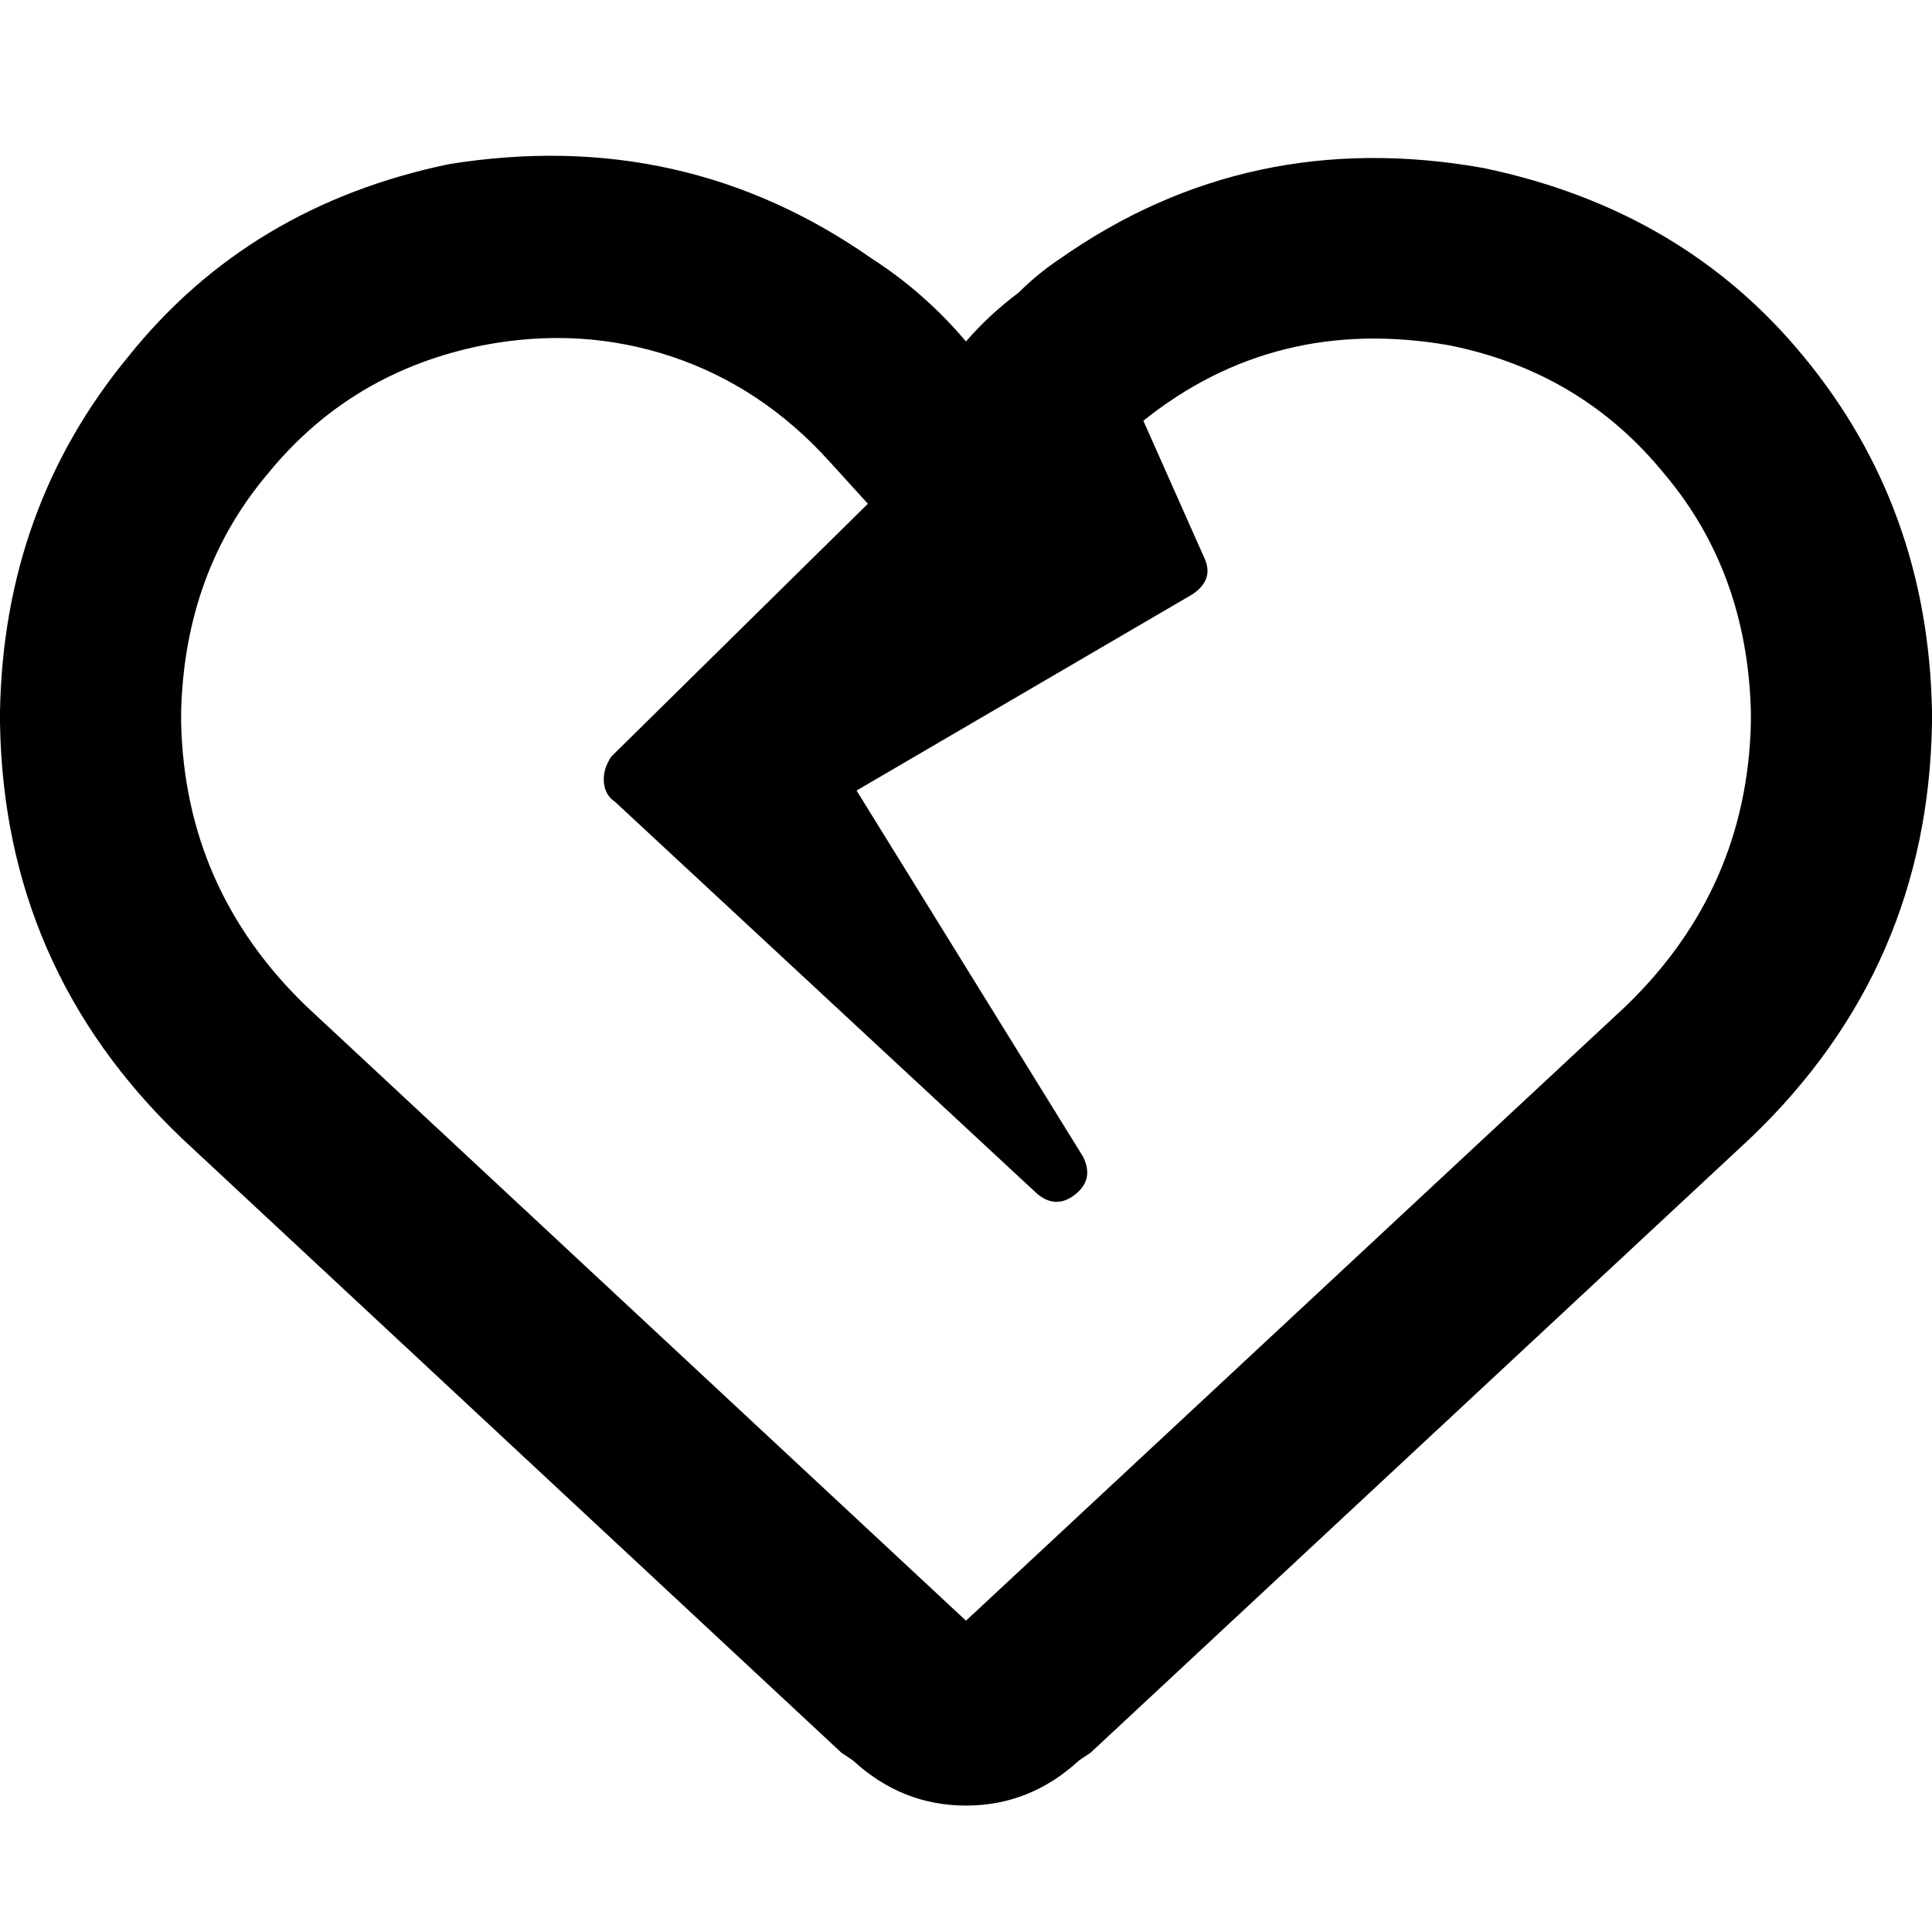 <svg xmlns="http://www.w3.org/2000/svg" viewBox="0 0 512 512">
  <path d="M 223 464.5 L 226 466.5 L 223 464.5 L 226 466.5 Q 239 478.5 256 478.5 Q 273 478.5 286 466.5 L 289 464.5 L 289 464.5 L 464 301.5 L 464 301.5 Q 511 256.5 512 191.5 L 512 188.5 L 512 188.5 Q 511 134.5 478 94.5 Q 446 55.5 393 44.5 Q 331 33.5 281 68.5 L 281 68.5 L 281 68.5 Q 275 72.5 270 77.5 Q 262 83.5 256 90.5 Q 245 77.5 231 68.5 Q 181 33.5 119 43.5 Q 66 54.5 34 94.5 Q 1 134.5 0 188.5 L 0 191.5 L 0 191.5 Q 1 256.5 48 301.5 L 223 464.5 L 223 464.5 Z M 230 133.5 L 162 200.5 L 230 133.5 L 162 200.5 Q 160 203.5 160 206.5 Q 160 210.5 163 212.5 L 275 316.5 L 275 316.5 Q 280 320.5 285 316.5 Q 290 312.5 287 306.5 L 227 209.5 L 227 209.5 L 316 157.5 L 316 157.5 Q 322 153.5 319 147.5 L 303 111.5 L 303 111.5 Q 338 83.5 384 91.5 Q 419 98.5 441 125.5 Q 463 151.5 464 188.5 L 464 191.5 L 464 191.5 Q 463 235.5 431 266.5 L 256 429.5 L 256 429.5 L 81 266.5 L 81 266.5 Q 49 235.5 48 191.5 L 48 188.5 L 48 188.5 Q 49 151.5 71 125.5 Q 93 98.5 128 91.5 Q 154 86.5 178 94.5 Q 202 102.5 220 122.5 L 220 122.5 L 220 122.5 L 220 122.5 L 220 122.5 L 230 133.5 L 230 133.5 Z" />
</svg>